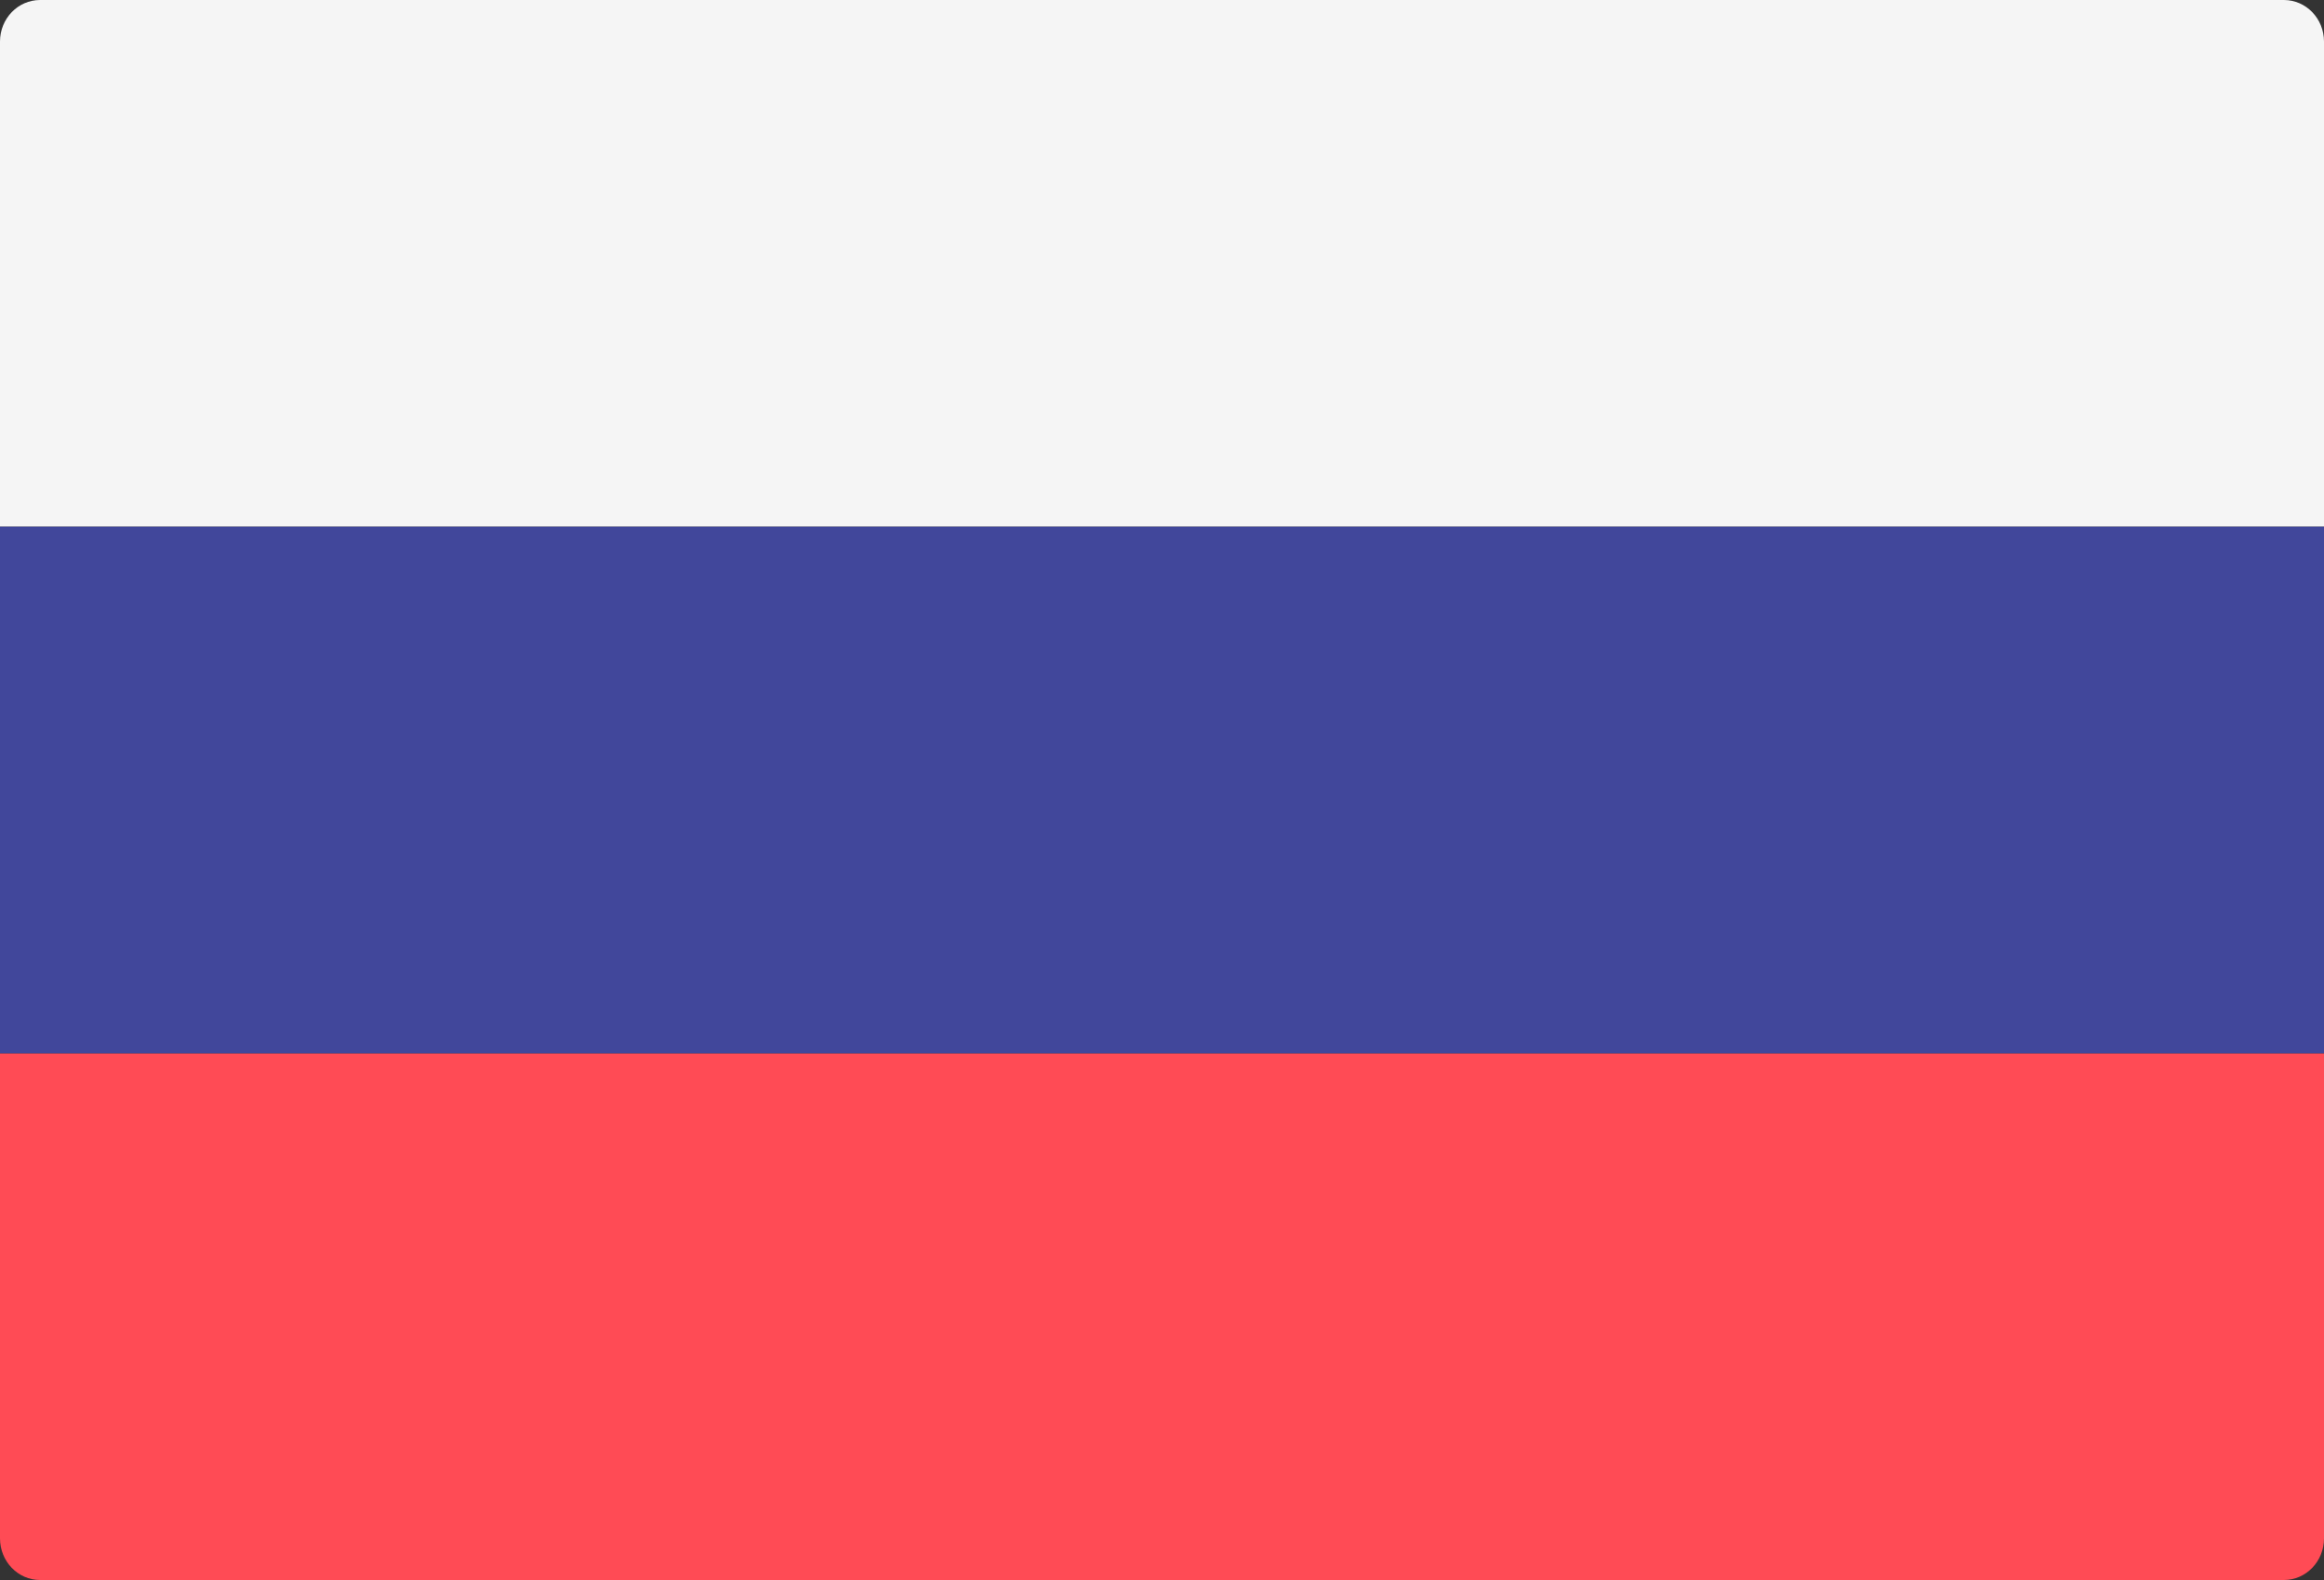 <svg width="25" height="17" viewBox="0 0 25 17" fill="none" xmlns="http://www.w3.org/2000/svg">
<rect x="0" y="0" width="25" height="17" fill="#333333" stroke="none"/>
<path fill-rule="evenodd" clip-rule="evenodd" d="M25 5.667H0V0.447C0 0.2 0.193 0 0.431 0H24.569C24.807 0 25 0.2 25 0.447L25 5.667Z" fill="#F5F5F5"/>
<path fill-rule="evenodd" clip-rule="evenodd" d="M24.569 17H0.431C0.193 17 0 16.8 0 16.552V11.333H25V16.552C25 16.8 24.807 17 24.569 17Z" fill="#FF4B55"/>
<rect y="5.667" width="25" height="5.666" fill="#41479B"/>
</svg>
